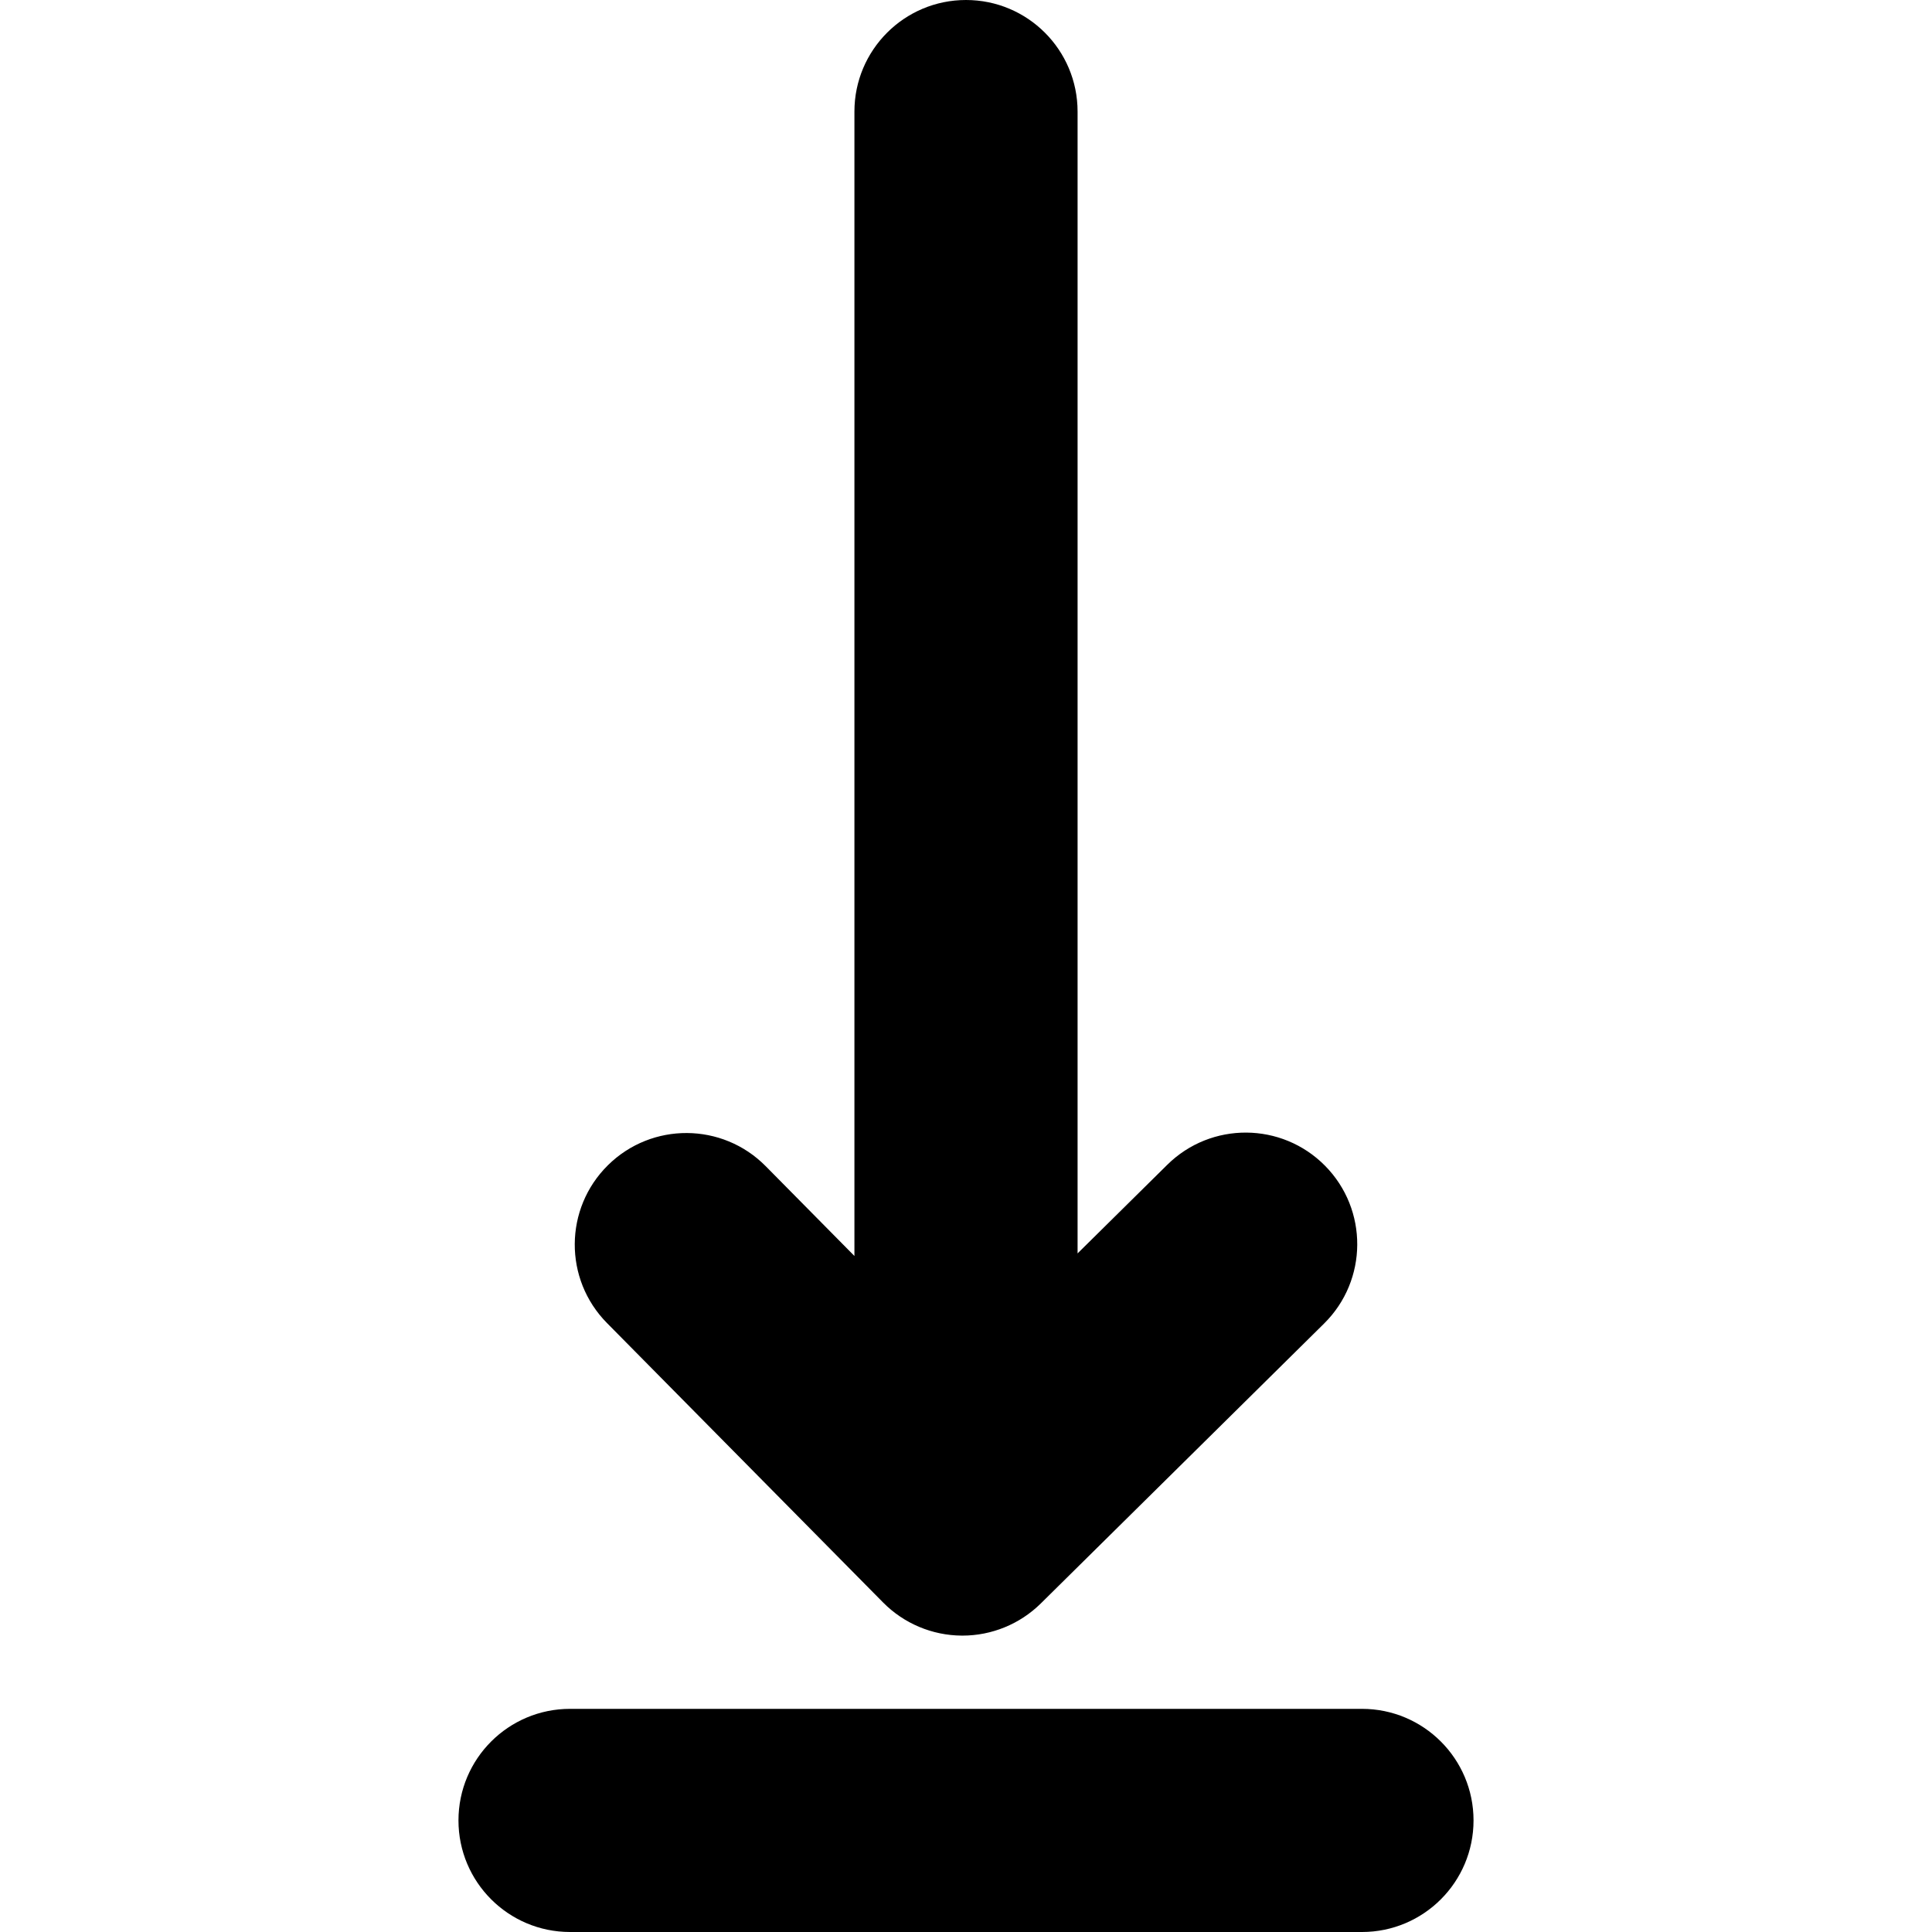 <?xml version="1.0" encoding="iso-8859-1"?>
<!-- Generator: Adobe Illustrator 16.0.0, SVG Export Plug-In . SVG Version: 6.00 Build 0)  -->
<!DOCTYPE svg PUBLIC "-//W3C//DTD SVG 1.1//EN" "http://www.w3.org/Graphics/SVG/1.1/DTD/svg11.dtd">
<svg version="1.1" id="Capa_1" xmlns="http://www.w3.org/2000/svg" xmlns:xlink="http://www.w3.org/1999/xlink" x="0px" y="0px"
	 width="909.061px" height="909.062px" viewBox="0 0 909.061 909.062" style="enable-background:new 0 0 909.061 909.062;"
	 xml:space="preserve">
<g>
	<path d="M454.531,0c-28.995,0-52.5,23.505-52.5,52.5v538.471l-41.747-42.25c-20.38-20.626-53.62-20.825-74.245-0.444
		c-20.625,20.379-20.824,53.619-0.445,74.244L415.506,754c9.787,9.905,23.107,15.517,37.031,15.6
		c0.105,0.001,0.21,0.001,0.315,0.001c13.81,0,27.07-5.441,36.898-15.154l133.271-131.684c20.625-20.379,20.824-53.619,0.445-74.244
		s-53.619-20.824-74.244-0.444l-42.191,41.688V52.5C507.032,23.505,483.526,0,454.531,0z"/>
	<path d="M215.721,856.562c0,28.994,23.505,52.5,52.5,52.5H640.84c28.996,0,52.5-23.506,52.5-52.5c0-28.995-23.504-52.5-52.5-52.5
		H268.222C239.226,804.062,215.721,827.565,215.721,856.562z"/>
</g>
<g>
</g>
<g>
</g>
<g>
</g>
<g>
</g>
<g>
</g>
<g>
</g>
<g>
</g>
<g>
</g>
<g>
</g>
<g>
</g>
<g>
</g>
<g>
</g>
<g>
</g>
<g>
</g>
<g>
</g>
</svg>
